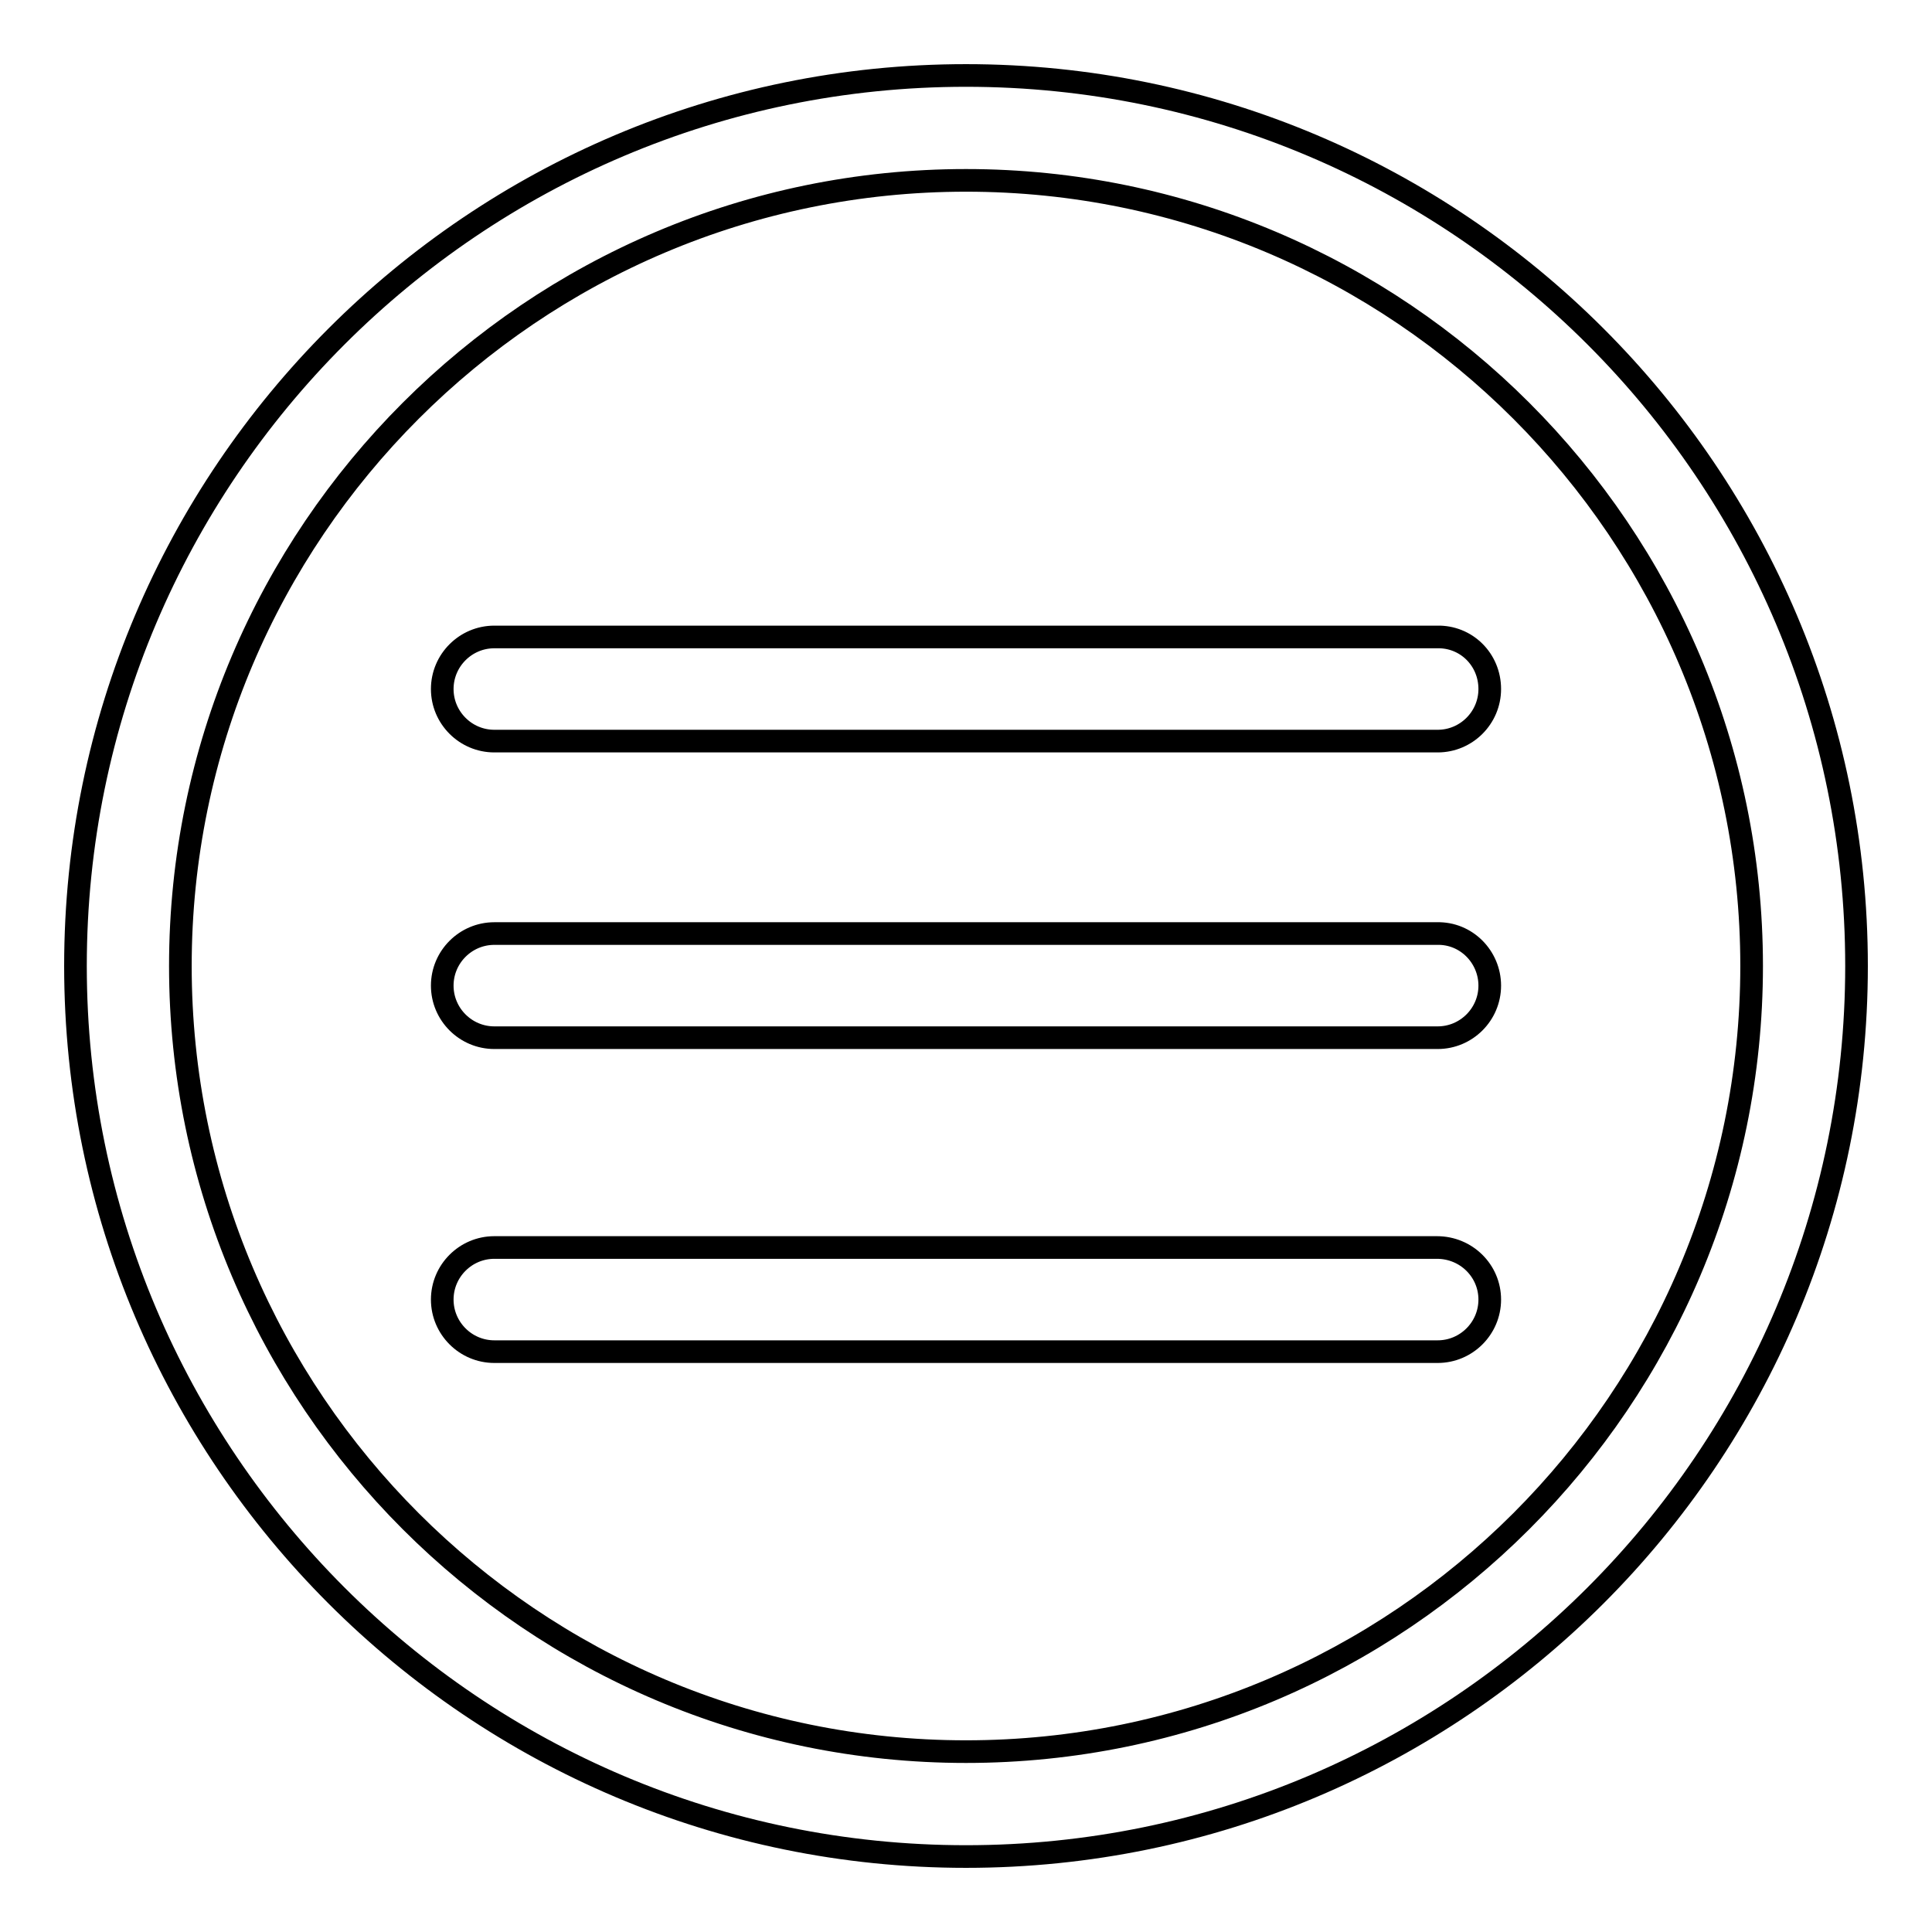 <?xml version="1.0" encoding="utf-8"?>
<!-- Svg Vector Icons : http://www.onlinewebfonts.com/icon -->
<!DOCTYPE svg PUBLIC "-//W3C//DTD SVG 1.1//EN" "http://www.w3.org/Graphics/SVG/1.1/DTD/svg11.dtd">
<svg version="1.1" xmlns="http://www.w3.org/2000/svg" xmlns:xlink="http://www.w3.org/1999/xlink" x="0px" y="0px" viewBox="0 0 256 256" enable-background="new 0 0 256 256" xml:space="preserve">
<g><g><path stroke-width="3" fill-opacity="0" stroke="#000000"  d="M75.9,114.1"/><path stroke-width="3" fill-opacity="0" stroke="#000000"  d="M165.3,93.5"/><path stroke-width="3" fill-opacity="0" stroke="#000000"  d="M67.6,106.7"/><path stroke-width="3" fill-opacity="0" stroke="#000000"  d="M128,246c-65.1,0-118-52.9-118-118C10,62.9,62.9,10,128,10c65.1,0,118,52.9,118,118C246,193.1,193.1,246,128,246z M128,23.9C70.6,23.9,23.9,70.6,23.9,128c0,57.4,46.7,104.1,104.1,104.1c57.4,0,104.1-46.7,104.1-104.1C232.1,70.6,185.4,23.9,128,23.9z"/><path stroke-width="3" fill-opacity="0" stroke="#000000"  d="M197.4,91.3c0,3.8-3.1,6.9-6.9,6.9H65.5c-3.8,0-6.9-3.1-6.9-6.9l0,0c0-3.8,3.1-6.9,6.9-6.9h124.9C194.3,84.3,197.4,87.4,197.4,91.3L197.4,91.3z"/><path stroke-width="3" fill-opacity="0" stroke="#000000"  d="M197.4,130.6c0,3.8-3.1,6.9-6.9,6.9H65.5c-3.8,0-6.9-3.1-6.9-6.9l0,0c0-3.8,3.1-6.9,6.9-6.9h124.9C194.3,123.6,197.4,126.8,197.4,130.6L197.4,130.6z"/><path stroke-width="3" fill-opacity="0" stroke="#000000"  d="M197.4,172.2c0,3.8-3.1,6.9-6.9,6.9H65.5c-3.8,0-6.9-3.1-6.9-6.9l0,0c0-3.8,3.1-6.9,6.9-6.9h124.9C194.3,165.3,197.4,168.4,197.4,172.2L197.4,172.2z"/></g></g>
</svg>